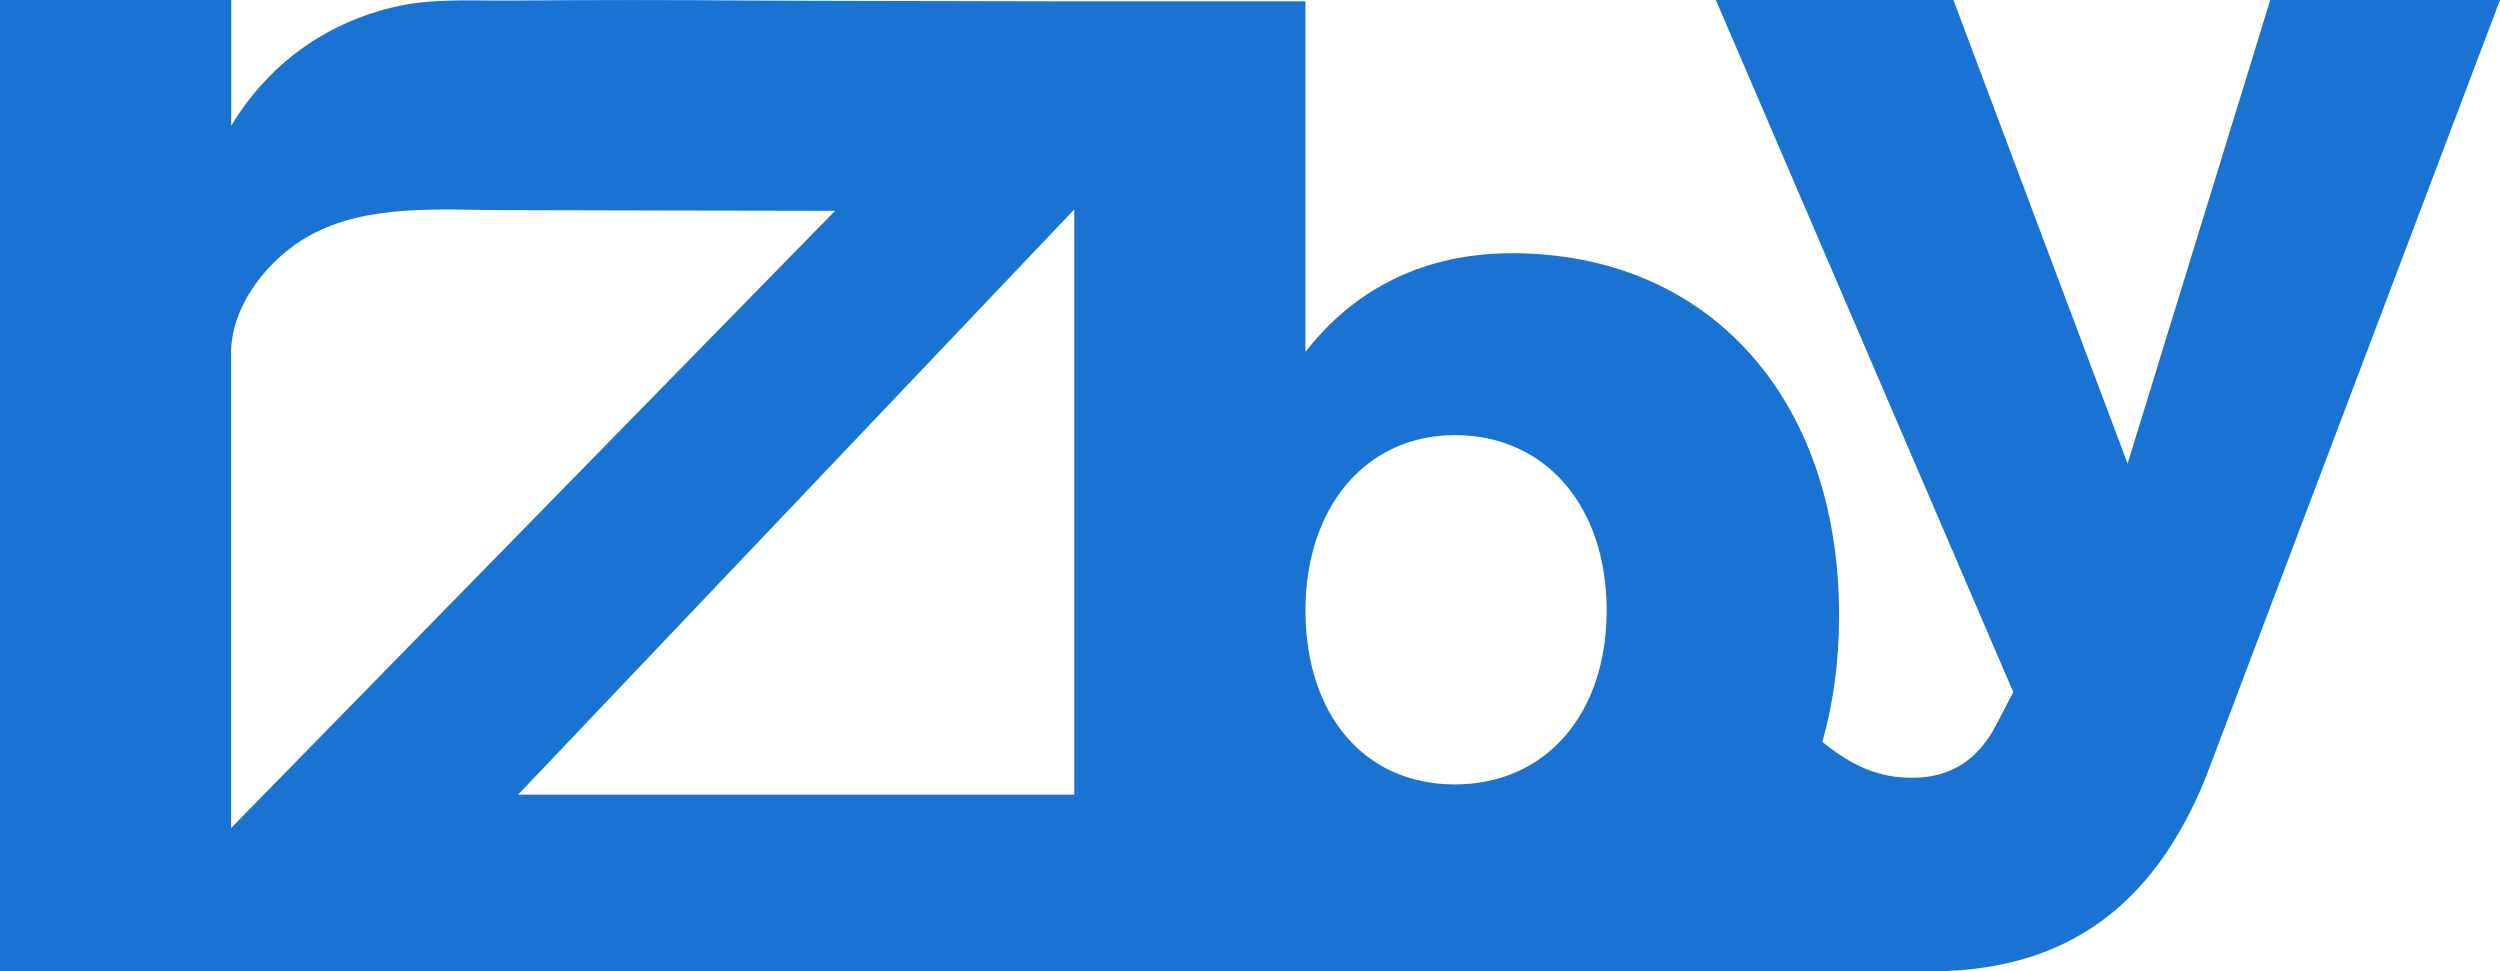 <svg xmlns="http://www.w3.org/2000/svg" xmlns:xlink="http://www.w3.org/1999/xlink" fill="none" version="1.1" width="185.01" height="71.88" viewBox="0 0 185.01 71.88"><g><path d="M168.01,0L157.45,34.31L144.56,0L126.98,0L148.99,51.22L147.74,53.62C146.4,56.21,144.38,57.56,141.5,57.56C139.1,57.56,137.14,56.75,134.86,54.9C135.67,52.06,136.1,48.93,136.1,45.55C136.1,29.41,126.4,18.74,111.89,18.74C105.45,18.74,100.27,21.33,96.61,26.04L96.61,0.1L79.51,0.1Q57.27,0.06,55.66,0.04C49.75,-0.01,43.84,-0.01,37.92,0.04C35.19,0.07,32.33,-0.13,29.65,0.41C27.51,0.85,25.44,1.65,23.57,2.78C20.92,4.38,18.7,6.65,17.11,9.31L17.11,0L0,0L0,71.88L96.61,71.88Q143.13,71.88,143.14,71.88C152.78,71.79,159.32,67.18,163.22,57.57L185.01,0L168,0L168.01,0ZM107.66,32.2C114.39,32.2,118.9,37.48,118.9,45.17C118.9,52.86,114.38,58.05,107.66,58.05C100.94,58.05,96.61,52.86,96.61,45.17C96.61,37.48,101.13,32.2,107.66,32.2ZM17.1,26.14C17.1,22.55,19.92,19.08,22.91,17.43C27.21,15.06,32.57,15.54,37.33,15.55C43.93,15.56,55.21,15.6,61.8,15.6L17.1,61.28Q17.1,26.15,17.1,26.13L17.1,26.14ZM38.33,58.82L79.5,15.5L79.5,58.81L38.34,58.81L38.33,58.82Z" fill="#1A72D2" fill-opacity="1"/></g></svg>